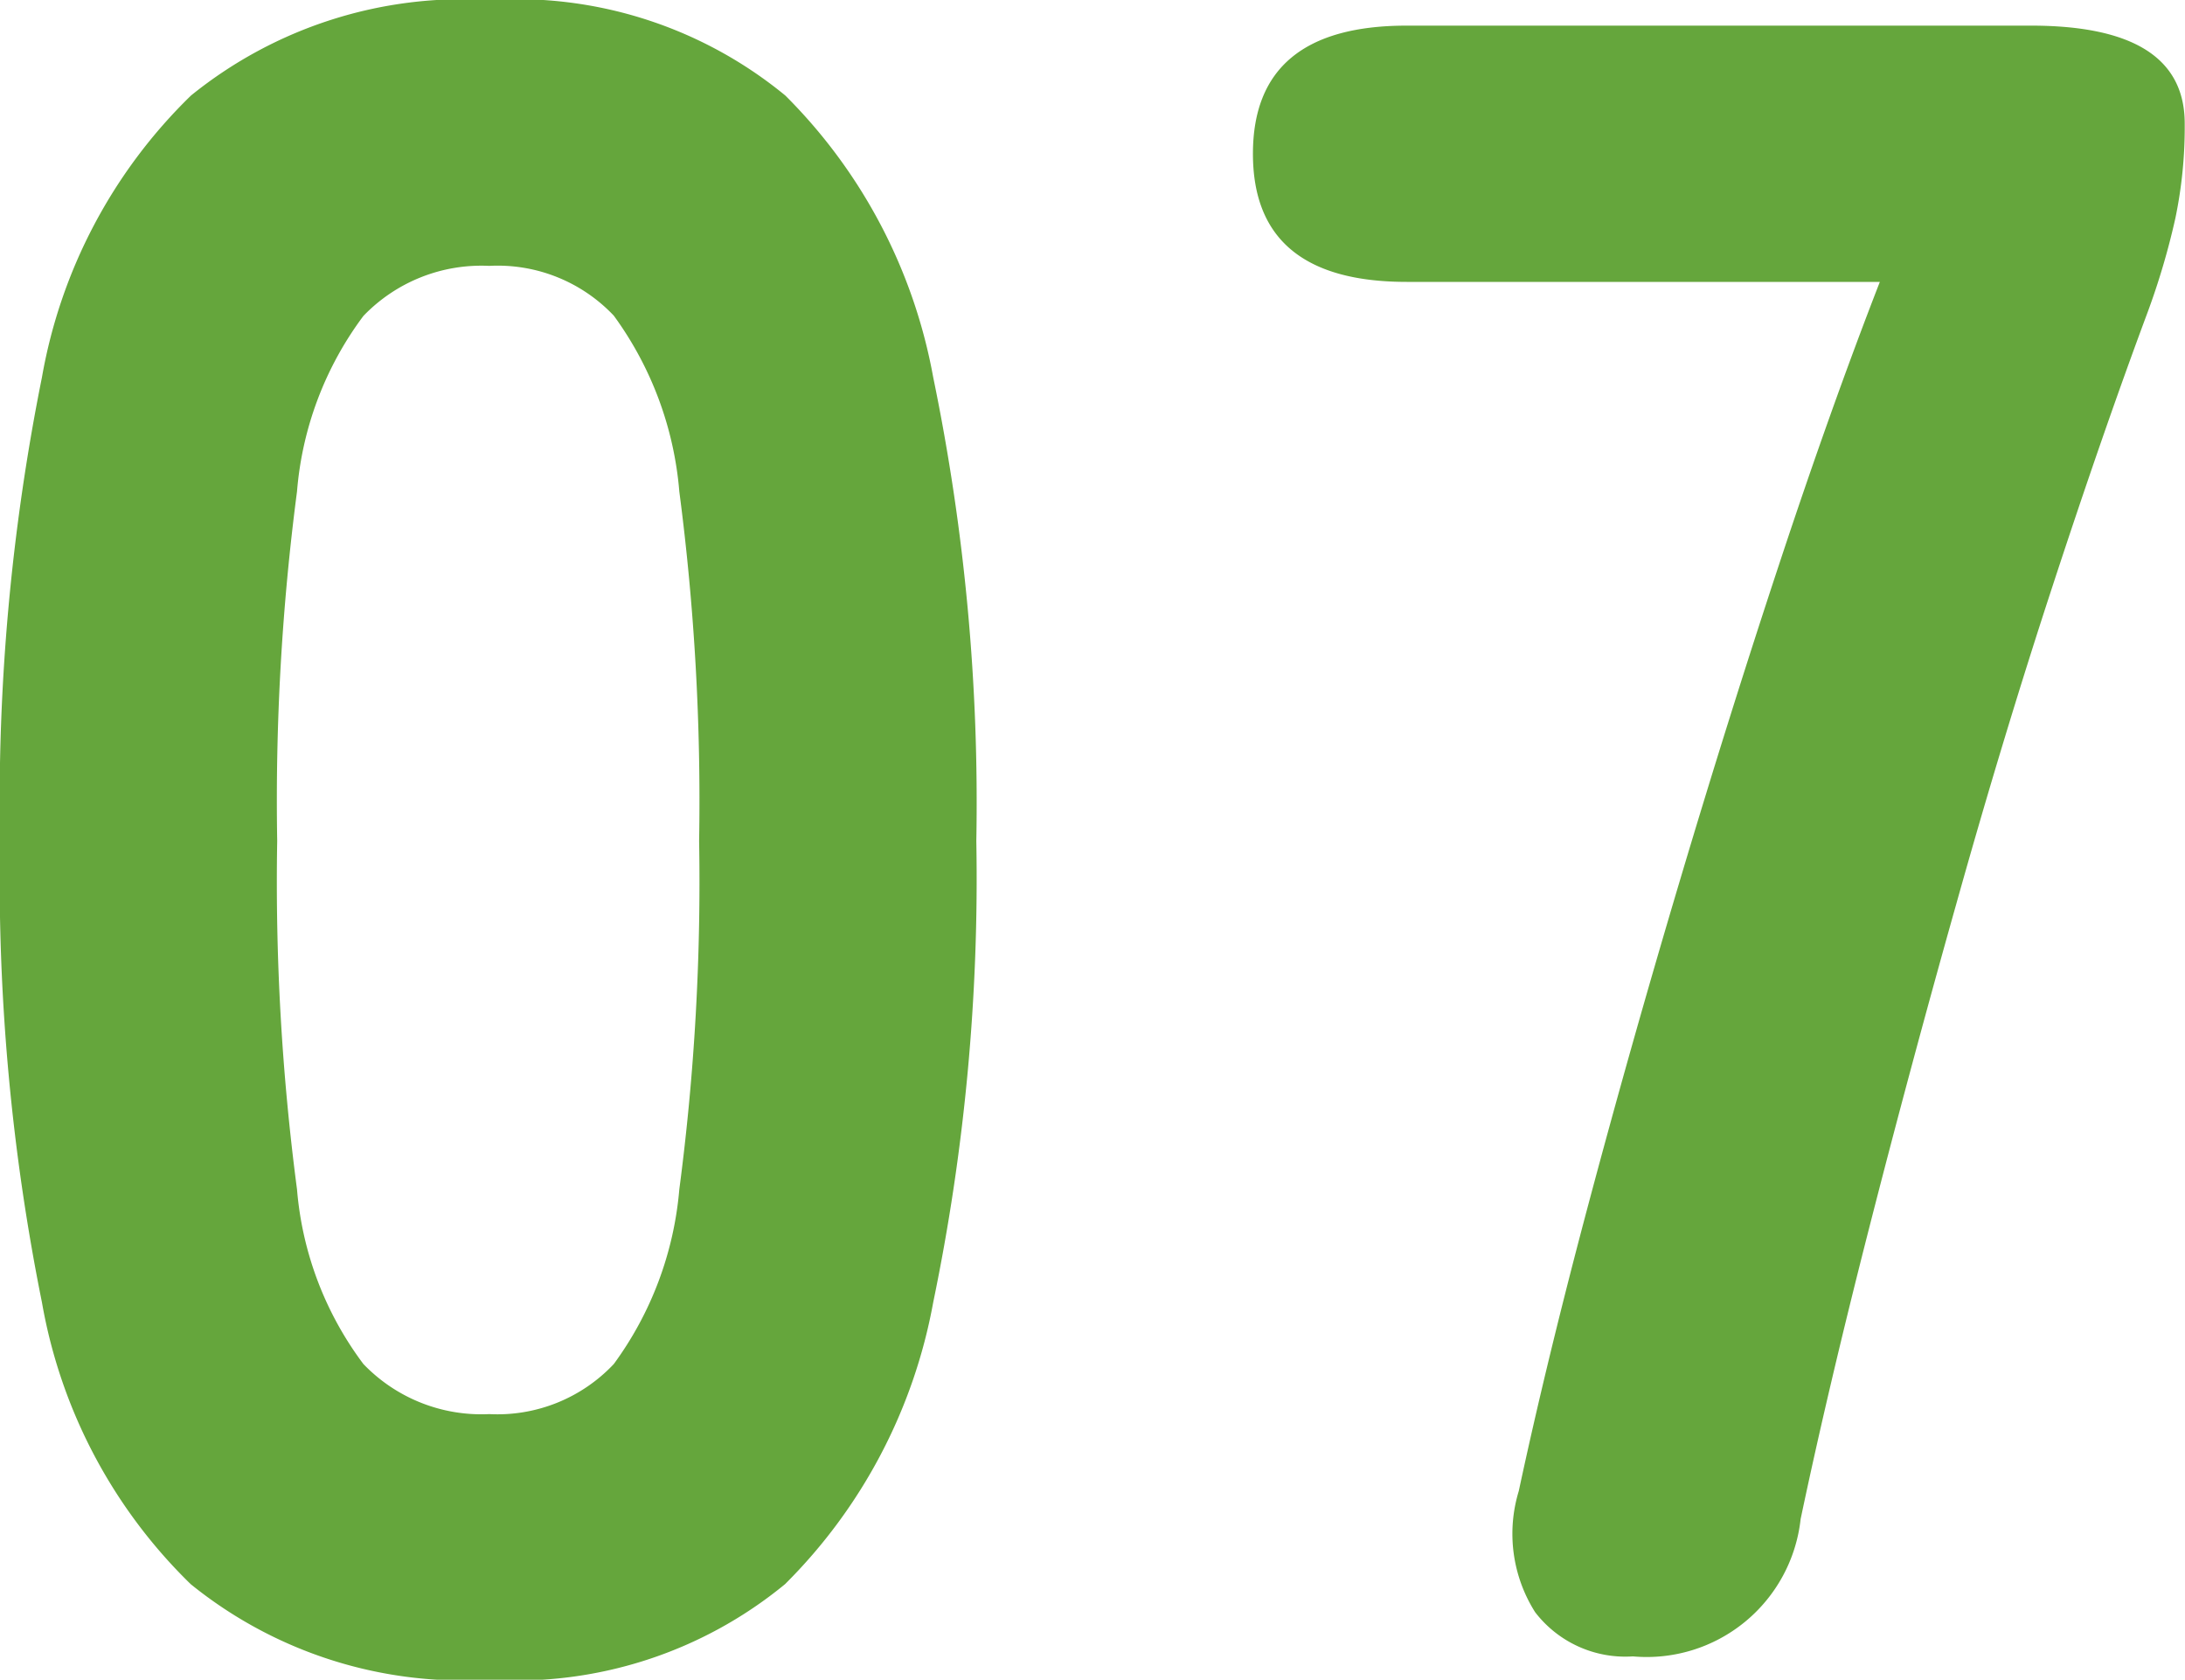 <svg xmlns="http://www.w3.org/2000/svg" viewBox="0 0 30.016 23.072">
  <path d="M8.064.32a5.942,5.942,0,0,1-4.1-1.312A7.106,7.106,0,0,1,1.92-4.864,29.441,29.441,0,0,1,1.344-11.2a29.623,29.623,0,0,1,.576-6.368A7.106,7.106,0,0,1,3.968-21.44a5.942,5.942,0,0,1,4.1-1.312,5.819,5.819,0,0,1,4.064,1.312,7.305,7.305,0,0,1,2.032,3.872,28.849,28.849,0,0,1,.592,6.368,28.672,28.672,0,0,1-.592,6.336A7.305,7.305,0,0,1,12.128-.992,5.819,5.819,0,0,1,8.064.32Zm0-3.648a2.195,2.195,0,0,0,1.712-.688,4.734,4.734,0,0,0,.9-2.4,32.317,32.317,0,0,0,.272-4.784,32.66,32.66,0,0,0-.272-4.8,4.76,4.76,0,0,0-.9-2.416A2.195,2.195,0,0,0,8.064-19.1a2.246,2.246,0,0,0-1.728.688A4.655,4.655,0,0,0,5.424-16a32.66,32.66,0,0,0-.272,4.8,32.317,32.317,0,0,0,.272,4.784,4.629,4.629,0,0,0,.912,2.4A2.246,2.246,0,0,0,8.064-3.328ZM23.776,0a1.562,1.562,0,0,1-1.344-.608,2.013,2.013,0,0,1-.224-1.664q.384-1.792.96-3.952t1.248-4.416q.672-2.256,1.376-4.384t1.376-3.856h-6.5q-2.112,0-2.112-1.76t2.112-1.76h8.576q2.112,0,2.112,1.344a6.136,6.136,0,0,1-.128,1.3,10.032,10.032,0,0,1-.384,1.3q-.608,1.632-1.3,3.744t-1.328,4.384q-.64,2.272-1.2,4.464T26.08-1.888A2.127,2.127,0,0,1,23.776,0Z" transform="translate(-1.344 22.752)" fill="#65a63c"/>
</svg>
